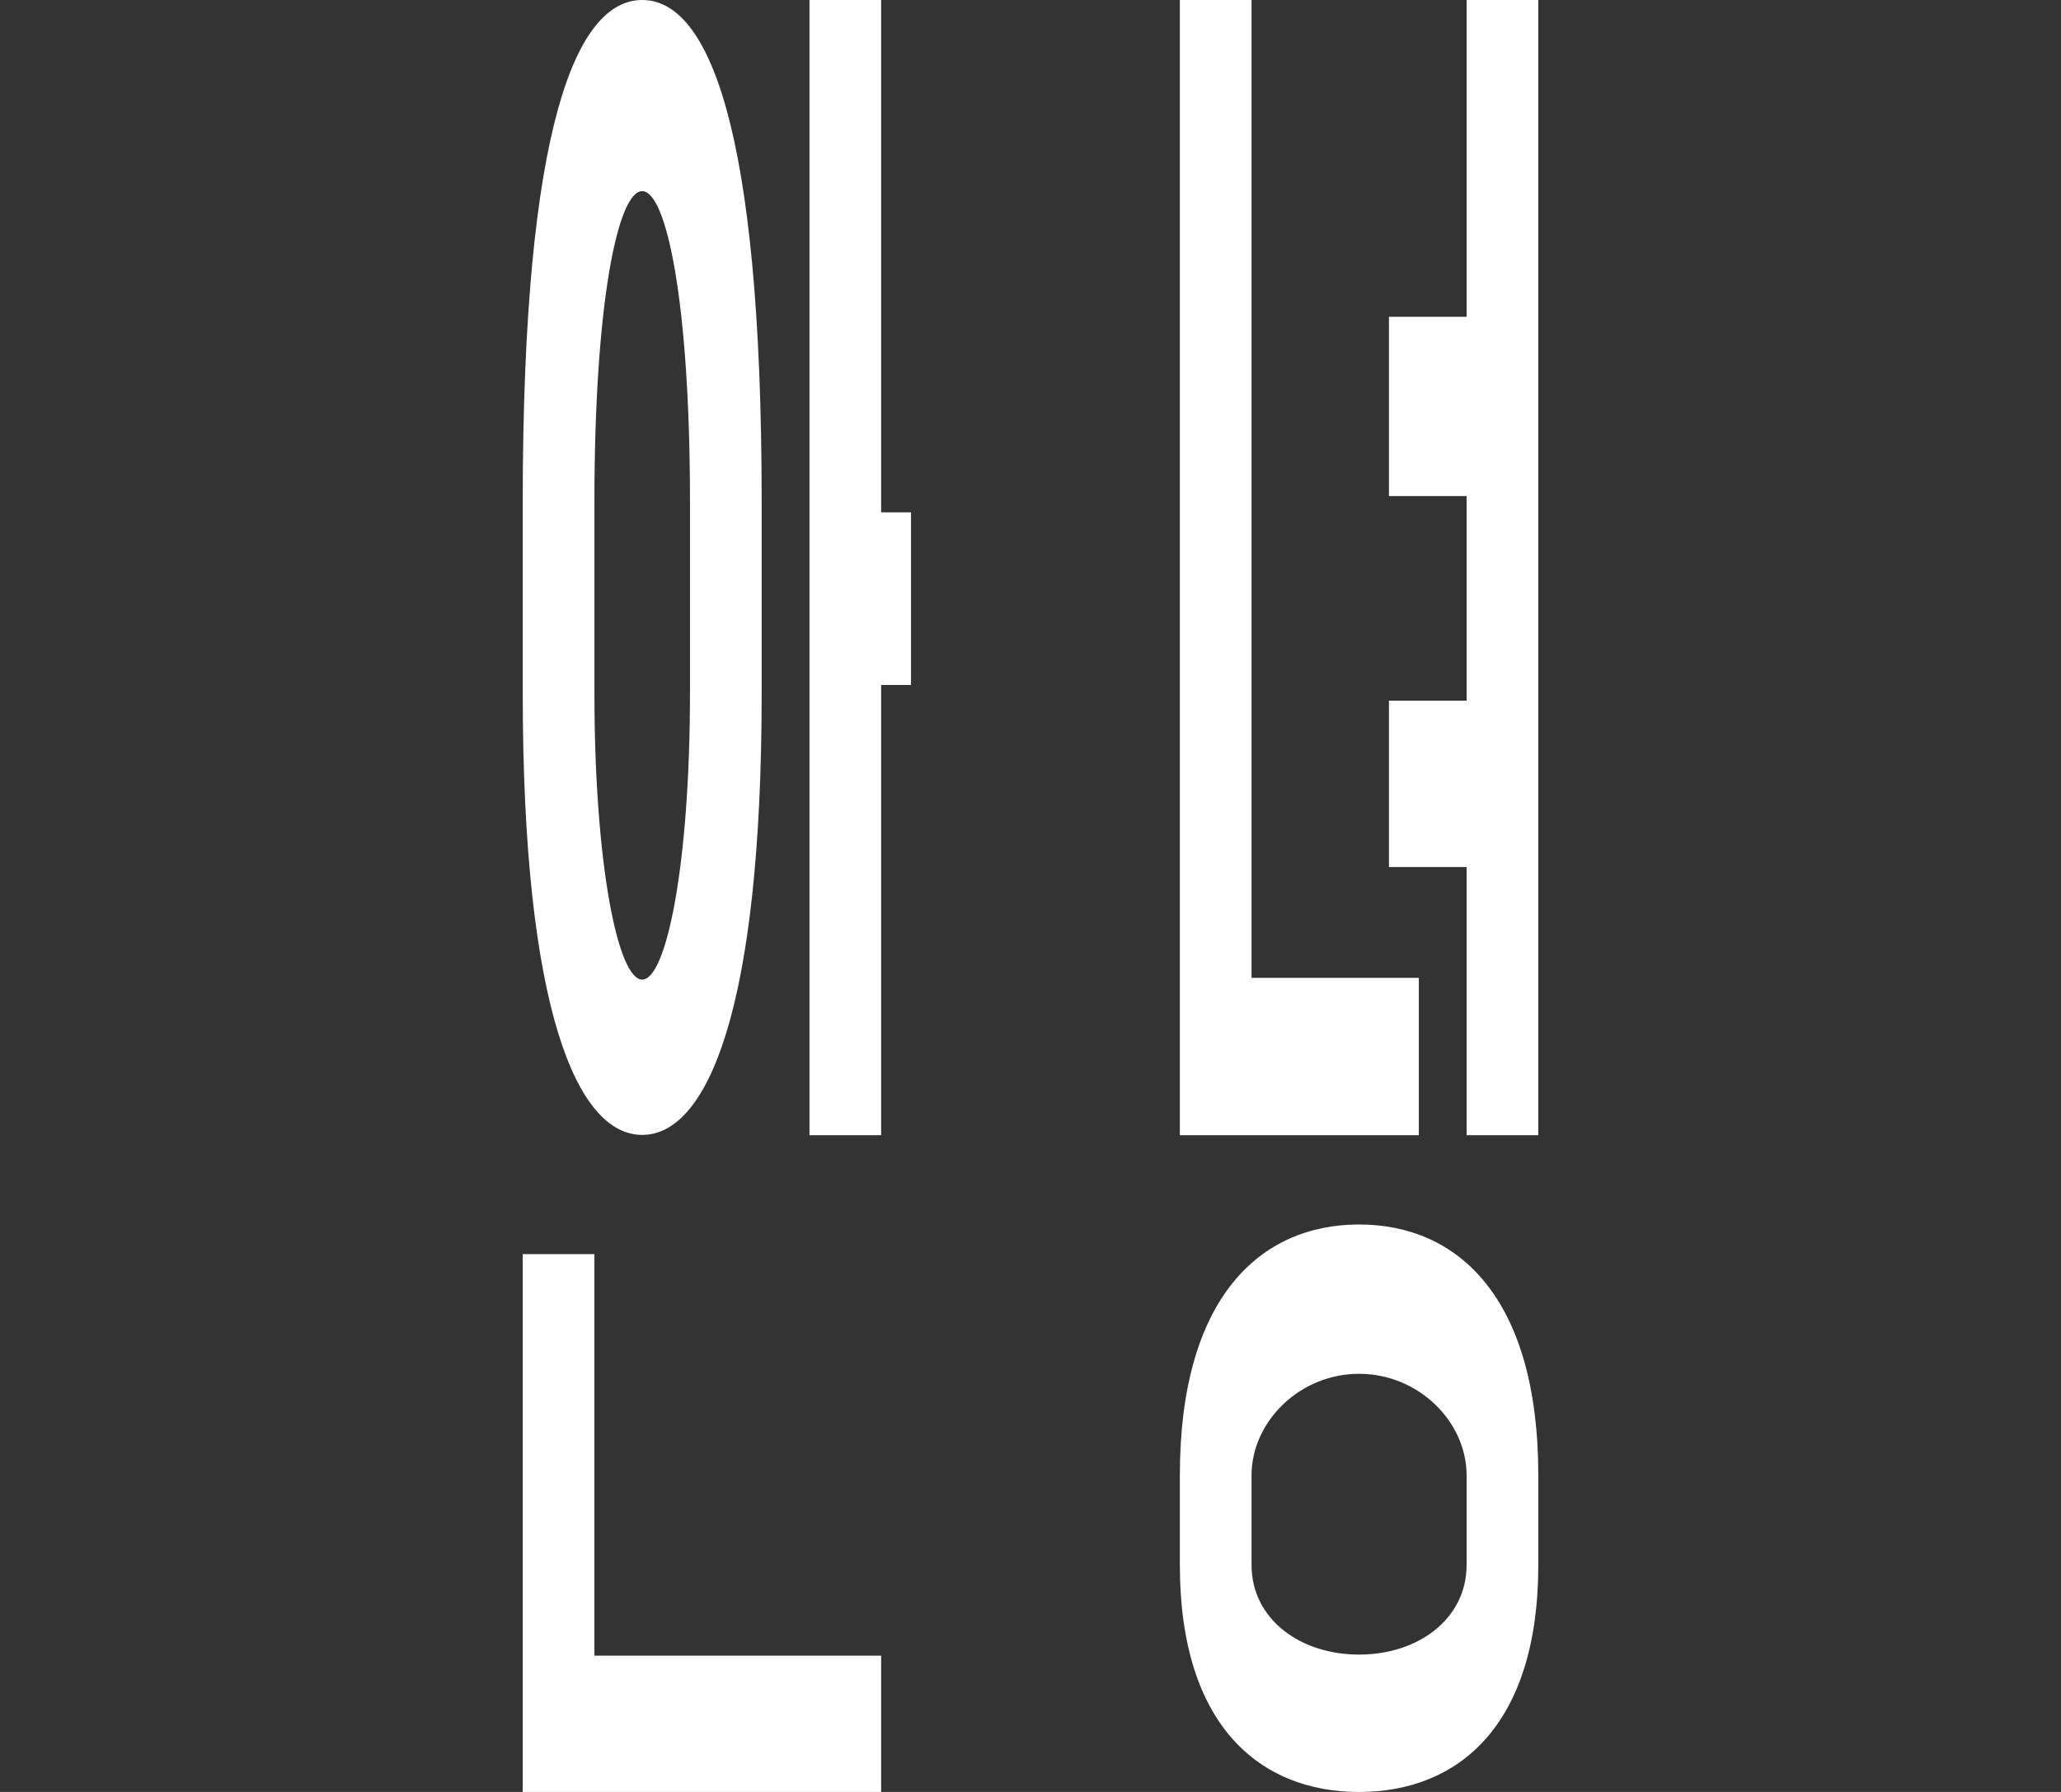 <?xml version="1.0" encoding="UTF-8"?><svg id="Layer_2" xmlns="http://www.w3.org/2000/svg" viewBox="0 0 912.75 793.7"><rect x="0" y="0" width="912.75" height="793.7" fill="#333333" stroke="none"/><defs><style>.cls-1{fill:none;}.cls-1,.cls-2{stroke-width:0px;}.cls-2{fill:#fff;}</style></defs><g id="Layer_5"><path class="cls-2" d="M284.41,0c-29.01,0-52.91,55.19-52.91,222.24v84.66c0,139.66,23.9,195.78,52.91,195.78s52.91-56.12,52.91-195.78v-84.66C337.32,55.19,313.42,0,284.41,0ZM305.57,306.9c0,75.74-10.4,126.99-21.16,126.99-10.76,0-21.16-51.25-21.16-126.99v-84.66c0-88.19,10.4-137.57,21.16-137.57,10.76,0,21.16,49.39,21.16,137.57v84.66Z"/><polygon class="cls-2" points="403.46 226.93 390.23 226.93 390.23 0 358.49 0 358.49 502.81 390.23 502.81 390.23 303.39 403.46 303.39 403.46 226.93"/><polygon class="cls-2" points="263.24 733.33 263.24 555.48 231.49 555.48 231.49 793.7 390.23 793.7 390.23 733.33 263.24 733.33"/><path class="cls-2" d="M601.89,542.36h0c-43.83,0-79.37,32.44-79.37,111.12v39.69c0,71.21,35.54,100.54,79.37,100.54h0c43.83,0,79.37-29.32,79.37-100.54v-39.69c0-78.68-35.54-111.12-79.37-111.12ZM649.51,693.17c0,23.81-21.32,39.69-47.62,39.69h0c-26.3,0-47.62-15.87-47.62-39.69v-39.69c0-23.81,21.32-44.98,47.62-44.98h0c26.3,0,47.62,21.16,47.62,44.98v39.69Z"/><polygon class="cls-2" points="649.51 0 649.51 140.32 615.12 140.32 615.12 219.72 649.51 219.72 649.51 310.35 615.12 310.35 615.12 384.03 649.51 384.03 649.51 502.81 681.26 502.81 681.26 0 649.51 0"/><polygon class="cls-2" points="628.35 433.12 554.27 433.12 554.27 0 522.52 0 522.52 502.81 522.52 502.81 522.52 502.81 628.35 502.81 628.35 433.12"/><rect class="cls-1" width="912.75" height="793.7"/></g></svg>